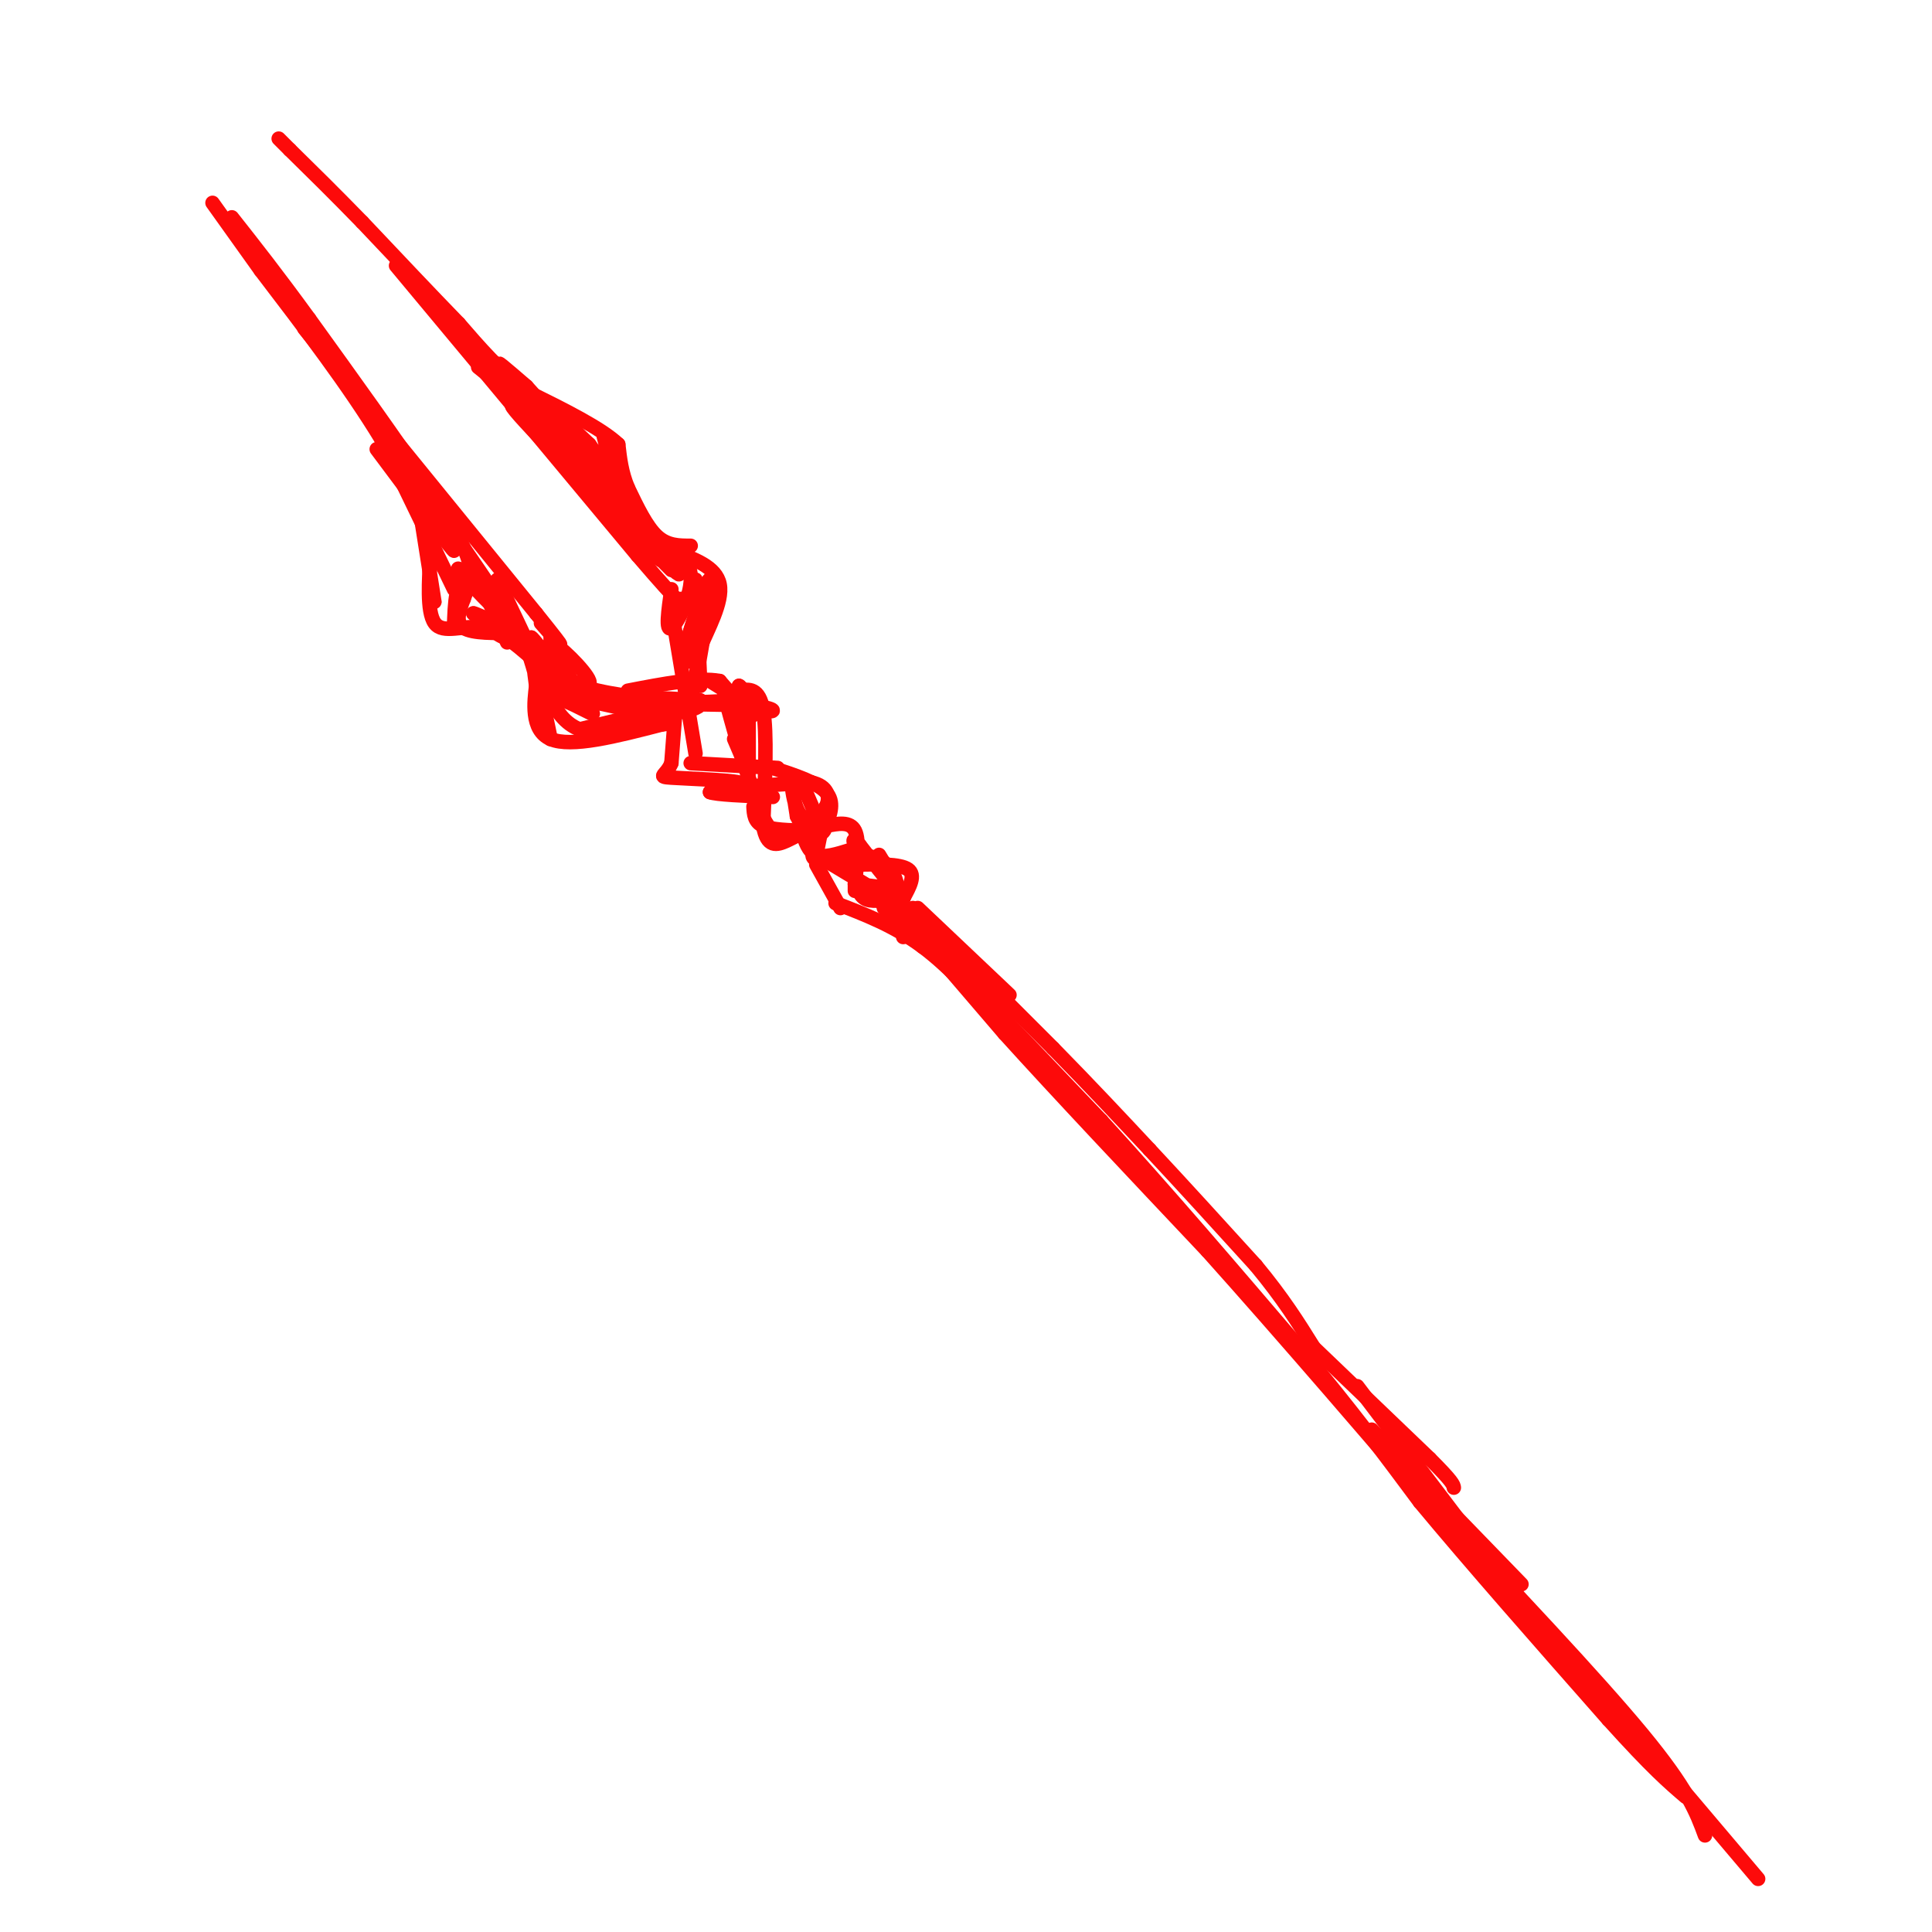 <svg viewBox='0 0 400 400' version='1.1' xmlns='http://www.w3.org/2000/svg' xmlns:xlink='http://www.w3.org/1999/xlink'><g fill='none' stroke='#FD0A0A' stroke-width='3' stroke-linecap='round' stroke-linejoin='round'><path d='M63,68c0.000,0.000 48.000,59.000 48,59'/><path d='M111,127c8.167,10.167 4.583,6.083 1,2'/><path d='M82,55c0.000,0.000 50.000,60.000 50,60'/><path d='M132,115c9.833,11.500 9.417,10.250 9,9'/><path d='M114,132c0.083,3.417 0.167,6.833 4,9c3.833,2.167 11.417,3.083 19,4'/><path d='M137,145c5.667,0.667 10.333,0.333 15,0'/><path d='M139,126c0.000,0.000 5.000,30.000 5,30'/><path d='M143,158c0.000,0.000 18.000,1.000 18,1'/><path d='M153,143c2.083,-0.333 4.167,-0.667 5,4c0.833,4.667 0.417,14.333 0,24'/><path d='M158,171c0.800,4.578 2.800,4.022 5,3c2.200,-1.022 4.600,-2.511 7,-4'/><path d='M160,159c4.583,1.500 9.167,3.000 11,5c1.833,2.000 0.917,4.500 0,7'/><path d='M171,171c-0.333,1.500 -1.167,1.750 -2,2'/><path d='M169,175c-0.667,1.250 -1.333,2.500 0,3c1.333,0.500 4.667,0.250 8,0'/><path d='M171,171c2.500,-0.500 5.000,-1.000 6,1c1.000,2.000 0.500,6.500 0,11'/><path d='M177,183c0.000,2.000 0.000,1.500 0,1'/><path d='M177,183c0.000,0.000 8.000,1.000 8,1'/><path d='M177,179c4.667,-0.083 9.333,-0.167 11,1c1.667,1.167 0.333,3.583 -1,6'/><path d='M187,186c-0.333,1.167 -0.667,1.083 -1,1'/><path d='M181,185c0.000,0.000 4.000,5.000 4,5'/><path d='M183,188c0.000,0.000 8.000,8.000 8,8'/><path d='M185,190c0.000,0.000 0.100,0.100 0.1,0.1'/><path d='M184,186c0.000,0.000 24.000,28.000 24,28'/><path d='M208,214c11.000,12.167 26.500,28.583 42,45'/><path d='M250,259c15.833,17.667 34.417,39.333 53,61'/><path d='M186,188c0.000,0.000 42.000,44.000 42,44'/><path d='M228,232c13.833,15.167 27.417,31.083 41,47'/><path d='M269,279c11.000,13.167 18.000,22.583 25,32'/><path d='M294,311c10.667,12.833 24.833,28.917 39,45'/><path d='M333,356c9.167,10.167 12.583,13.083 16,16'/><path d='M185,186c-2.333,0.417 -4.667,0.833 -6,0c-1.333,-0.833 -1.667,-2.917 -2,-5'/><path d='M182,177c2.833,4.667 5.667,9.333 5,9c-0.667,-0.333 -4.833,-5.667 -9,-11'/><path d='M178,175c-1.667,-1.833 -1.333,-0.917 -1,0'/><path d='M176,176c-2.667,0.833 -5.333,1.667 -7,1c-1.667,-0.667 -2.333,-2.833 -3,-5'/><path d='M166,172c-1.578,-0.289 -4.022,1.489 -6,0c-1.978,-1.489 -3.489,-6.244 -5,-11'/><path d='M155,161c-1.667,-4.667 -3.333,-10.833 -5,-17'/><path d='M150,144c0.156,-0.689 3.044,6.089 4,7c0.956,0.911 -0.022,-4.044 -1,-9'/><path d='M153,142c0.822,0.244 3.378,5.356 3,6c-0.378,0.644 -3.689,-3.178 -7,-7'/><path d='M149,141c-4.333,-0.833 -11.667,0.583 -19,2'/><path d='M145,145c0.000,0.000 -25.000,6.000 -25,6'/><path d='M120,151c-5.833,-2.167 -7.917,-10.583 -10,-19'/><path d='M110,132c0.933,0.467 8.267,11.133 10,13c1.733,1.867 -2.133,-5.067 -6,-12'/><path d='M114,133c1.244,0.000 7.356,6.000 8,8c0.644,2.000 -4.178,0.000 -9,-2'/><path d='M113,139c0.719,1.518 7.018,6.314 9,8c1.982,1.686 -0.351,0.262 -3,-1c-2.649,-1.262 -5.614,-2.360 -3,-2c2.614,0.360 10.807,2.180 19,4'/><path d='M135,148c6.536,-0.048 13.375,-2.167 8,-3c-5.375,-0.833 -22.964,-0.381 -23,0c-0.036,0.381 17.482,0.690 35,1'/><path d='M155,146c6.600,0.644 5.600,1.756 3,1c-2.600,-0.756 -6.800,-3.378 -11,-6'/><path d='M140,145c0.000,0.000 -1.000,13.000 -1,13'/><path d='M139,158c-1.060,2.655 -3.208,2.792 0,3c3.208,0.208 11.774,0.488 14,1c2.226,0.512 -1.887,1.256 -6,2'/><path d='M147,164c1.167,0.500 7.083,0.750 13,1'/><path d='M152,163c0.000,0.000 16.000,-1.000 16,-1'/><path d='M168,162c3.423,0.742 3.979,3.096 3,5c-0.979,1.904 -3.494,3.359 -5,2c-1.506,-1.359 -2.002,-5.531 -2,-6c0.002,-0.469 0.501,2.766 1,6'/><path d='M165,169c0.167,0.833 0.083,-0.083 0,-1'/><path d='M143,137c0.667,-4.500 1.333,-9.000 1,-9c-0.333,0.000 -1.667,4.500 -3,9'/><path d='M141,137c1.083,-3.786 5.292,-17.750 6,-17c0.708,0.750 -2.083,16.214 -3,21c-0.917,4.786 0.042,-1.107 1,-7'/><path d='M145,134c1.489,-3.667 4.711,-9.333 4,-13c-0.711,-3.667 -5.356,-5.333 -10,-7'/><path d='M139,114c-0.405,-0.702 3.583,1.042 4,5c0.417,3.958 -2.738,10.131 -4,11c-1.262,0.869 -0.631,-3.565 0,-8'/><path d='M143,113c-2.417,0.000 -4.833,0.000 -7,-2c-2.167,-2.000 -4.083,-6.000 -6,-10'/><path d='M130,101c-1.333,-3.167 -1.667,-6.083 -2,-9'/><path d='M128,92c-3.500,-3.333 -11.250,-7.167 -19,-11'/><path d='M109,81c-5.500,-4.167 -9.750,-9.083 -14,-14'/><path d='M95,67c-5.667,-5.833 -12.833,-13.417 -20,-21'/><path d='M75,46c-5.833,-6.000 -10.417,-10.500 -15,-15'/><path d='M60,31c-2.833,-2.833 -2.417,-2.417 -2,-2'/><path d='M99,76c11.156,9.022 22.311,18.044 22,17c-0.311,-1.044 -12.089,-12.156 -16,-16c-3.911,-3.844 0.044,-0.422 4,3'/><path d='M109,80c3.667,4.000 10.833,12.500 18,21'/><path d='M127,101c-3.419,-2.139 -20.968,-17.986 -21,-17c-0.032,0.986 17.453,18.804 21,21c3.547,2.196 -6.844,-11.230 -10,-16c-3.156,-4.770 0.922,-0.885 5,3'/><path d='M122,92c2.965,3.980 7.877,12.431 8,11c0.123,-1.431 -4.544,-12.744 -5,-13c-0.456,-0.256 3.300,10.547 3,12c-0.300,1.453 -4.657,-6.442 -6,-9c-1.343,-2.558 0.329,0.221 2,3'/><path d='M124,96c4.214,6.011 13.748,19.539 13,20c-0.748,0.461 -11.778,-12.145 -12,-13c-0.222,-0.855 10.365,10.041 14,14c3.635,3.959 0.317,0.979 -3,-2'/><path d='M136,115c-1.133,-0.978 -2.467,-2.422 -2,-2c0.467,0.422 2.733,2.711 5,5'/><path d='M107,131c-4.583,0.083 -9.167,0.167 -11,-1c-1.833,-1.167 -0.917,-3.583 0,-6'/><path d='M96,124c0.622,-2.000 2.178,-4.000 1,-8c-1.178,-4.000 -5.089,-10.000 -9,-16'/><path d='M88,100c-5.500,-8.333 -14.750,-21.167 -24,-34'/><path d='M64,66c-6.667,-9.167 -11.333,-15.083 -16,-21'/><path d='M95,112c5.556,8.067 11.111,16.133 10,16c-1.111,-0.133 -8.889,-8.467 -10,-10c-1.111,-1.533 4.444,3.733 10,9'/><path d='M105,127c-0.089,-0.600 -5.311,-6.600 -8,-7c-2.689,-0.400 -2.844,4.800 -3,10'/><path d='M94,130c-0.060,-1.417 1.292,-9.958 4,-10c2.708,-0.042 6.774,8.417 7,11c0.226,2.583 -3.387,-0.708 -7,-4'/><path d='M98,127c0.000,-0.167 3.500,1.417 7,3'/><path d='M101,124c0.000,0.000 4.000,9.000 4,9'/><path d='M190,188c0.000,0.000 19.000,18.000 19,18'/><path d='M189,188c0.000,0.000 29.000,29.000 29,29'/><path d='M218,217c8.167,8.333 14.083,14.667 20,21'/><path d='M238,238c7.000,7.500 14.500,15.750 22,24'/><path d='M260,262c5.667,6.833 8.833,11.917 12,17'/><path d='M272,279c0.000,0.000 24.000,23.000 24,23'/><path d='M296,302c4.833,4.833 4.917,5.417 5,6'/><path d='M281,287c0.000,0.000 22.000,29.000 22,29'/><path d='M284,296c0.000,0.000 31.000,32.000 31,32'/><path d='M295,308c0.000,0.000 30.000,35.000 30,35'/><path d='M325,343c11.500,13.500 25.250,29.750 39,46'/><path d='M296,311c17.250,18.250 34.500,36.500 44,48c9.500,11.500 11.250,16.250 13,21'/><path d='M106,127c2.750,5.583 5.500,11.167 5,10c-0.500,-1.167 -4.250,-9.083 -8,-17'/><path d='M94,122c0.000,0.000 -15.000,-31.000 -15,-31'/><path d='M79,91c-6.667,-11.000 -15.833,-23.000 -25,-35'/><path d='M54,56c-5.833,-8.167 -7.917,-11.083 -10,-14'/><path d='M78,93c8.067,10.800 16.133,21.600 16,21c-0.133,-0.600 -8.467,-12.600 -10,-15c-1.533,-2.400 3.733,4.800 9,12'/><path d='M93,111c1.333,1.833 0.167,0.417 -1,-1'/><path d='M81,93c2.833,3.917 5.667,7.833 7,12c1.333,4.167 1.167,8.583 1,13'/><path d='M87,106c1.511,9.556 3.022,19.111 3,19c-0.022,-0.111 -1.578,-9.889 -2,-13c-0.422,-3.111 0.289,0.444 1,4'/><path d='M89,116c-0.071,3.595 -0.750,10.583 1,13c1.750,2.417 5.929,0.262 10,1c4.071,0.738 8.036,4.369 12,8'/><path d='M103,130c1.881,-0.893 3.762,-1.786 6,4c2.238,5.786 4.833,18.250 5,19c0.167,0.750 -2.095,-10.214 -3,-14c-0.905,-3.786 -0.452,-0.393 0,3'/><path d='M111,142c-0.356,3.044 -1.244,9.156 3,11c4.244,1.844 13.622,-0.578 23,-3'/><path d='M137,150c3.833,-0.500 1.917,-0.250 0,0'/><path d='M121,153c0.000,0.000 16.000,-5.000 16,-5'/><path d='M144,120c0.000,0.000 1.000,22.000 1,22'/><path d='M155,148c0.000,0.000 0.000,11.000 0,11'/><path d='M152,153c0.000,0.000 3.000,7.000 3,7'/><path d='M166,162c0.000,0.000 3.000,7.000 3,7'/><path d='M156,167c0.083,1.583 0.167,3.167 2,4c1.833,0.833 5.417,0.917 9,1'/><path d='M171,167c0.000,0.000 -2.000,10.000 -2,10'/><path d='M169,177c0.000,0.000 10.000,6.000 10,6'/><path d='M179,177c2.333,0.583 4.667,1.167 6,4c1.333,2.833 1.667,7.917 2,13'/><path d='M173,187c6.083,2.333 12.167,4.667 18,9c5.833,4.333 11.417,10.667 17,17'/><path d='M174,188c0.000,0.000 -5.000,-9.000 -5,-9'/></g>
</svg>